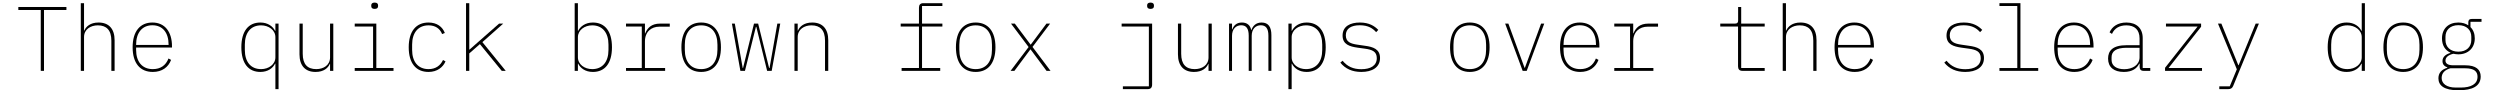 <?xml version="1.0" encoding="UTF-8"?>
<svg xmlns="http://www.w3.org/2000/svg" xmlns:xlink="http://www.w3.org/1999/xlink" width="1162px" height="42px" viewBox="0 0 1162 42" version="1.1">
<g id="surface1">
<path style=" stroke:none;fill-rule:nonzero;fill:rgb(0%,0%,0%);fill-opacity:1;" d="M 30.871 4.641 L 30.871 3.25 L 8.523 3.25 L 8.523 4.641 L 18.945 4.641 L 18.945 32.934 L 20.449 32.934 L 20.449 4.641 Z M 30.871 4.641 "/>
<path style=" stroke:none;fill-rule:nonzero;fill:rgb(0%,0%,0%);fill-opacity:1;" d="M 37.555 32.934 L 39.059 32.934 L 39.059 17.223 C 39.059 13.594 42.148 11.781 45.469 11.781 C 49.52 11.781 51.762 14.02 51.762 18.922 L 51.762 32.934 L 53.266 32.934 L 53.266 18.691 C 53.266 13.363 50.562 10.469 45.816 10.469 C 41.992 10.469 39.984 12.32 39.176 14.215 L 39.059 14.215 L 39.059 1.473 L 37.555 1.473 Z M 37.555 32.934 "/>
<path style=" stroke:none;fill-rule:nonzero;fill:rgb(0%,0%,0%);fill-opacity:1;" d="M 71.027 33.438 C 75.309 33.438 78.246 31.238 79.52 27.84 L 78.32 27.184 C 77.047 30.465 74.539 32.125 71.027 32.125 C 66.047 32.125 63.266 28.652 63.266 23.207 L 63.266 22.09 L 79.941 22.09 L 79.941 21.508 C 79.941 14.871 76.699 10.469 70.832 10.469 C 65.156 10.469 61.645 14.523 61.645 21.973 C 61.645 29.422 65.156 33.438 71.027 33.438 Z M 70.832 11.742 C 75.582 11.742 78.359 15.18 78.359 20.699 L 78.359 20.891 L 63.266 20.891 L 63.266 20.738 C 63.266 15.254 66.047 11.742 70.832 11.742 Z M 70.832 11.742 "/>
<path style=" stroke:none;fill-rule:nonzero;fill:rgb(0%,0%,0%);fill-opacity:1;" d="M 128.004 41.43 L 129.473 41.43 L 129.473 10.969 L 128.004 10.969 L 128.004 14.328 L 127.852 14.328 C 126.848 12.32 124.57 10.469 121.02 10.469 C 115.496 10.469 112.18 14.445 112.18 21.973 C 112.18 29.5 115.496 33.438 121.02 33.438 C 124.57 33.438 126.848 31.621 127.852 29.578 L 128.004 29.578 Z M 121.367 32.125 C 116.5 32.125 113.801 28.688 113.801 23.207 L 113.801 20.738 C 113.801 15.254 116.5 11.781 121.367 11.781 C 124.84 11.781 128.004 13.98 128.004 17.262 L 128.004 26.645 C 128.004 29.965 124.84 32.125 121.367 32.125 Z M 121.367 32.125 "/>
<path style=" stroke:none;fill-rule:nonzero;fill:rgb(0%,0%,0%);fill-opacity:1;" d="M 153.41 32.934 L 154.914 32.934 L 154.914 10.969 L 153.41 10.969 L 153.41 26.684 C 153.41 30.348 150.32 32.125 147 32.125 C 142.945 32.125 140.707 29.926 140.707 24.984 L 140.707 10.969 L 139.203 10.969 L 139.203 25.254 C 139.203 30.543 141.906 33.438 146.652 33.438 C 150.477 33.438 152.48 31.621 153.293 29.691 L 153.41 29.691 Z M 153.41 32.934 "/>
<path style=" stroke:none;fill-rule:nonzero;fill:rgb(0%,0%,0%);fill-opacity:1;" d="M 174.141 4.137 C 175.301 4.137 175.723 3.598 175.723 2.863 L 175.723 2.477 C 175.723 1.746 175.301 1.203 174.141 1.203 C 172.984 1.203 172.559 1.746 172.559 2.477 L 172.559 2.863 C 172.559 3.598 172.984 4.137 174.141 4.137 Z M 164.875 32.934 L 182.902 32.934 L 182.902 31.621 L 174.914 31.621 L 174.914 10.969 L 164.875 10.969 L 164.875 12.32 L 173.406 12.32 L 173.406 31.621 L 164.875 31.621 Z M 164.875 32.934 "/>
<path style=" stroke:none;fill-rule:nonzero;fill:rgb(0%,0%,0%);fill-opacity:1;" d="M 199.195 33.438 C 203.211 33.438 205.914 31.238 207.07 28.535 L 205.914 27.879 C 204.719 30.465 202.516 32.125 199.195 32.125 C 194.293 32.125 191.555 28.652 191.555 23.207 L 191.555 20.738 C 191.555 15.293 194.293 11.781 199.195 11.781 C 202.285 11.781 204.484 13.246 205.488 15.836 L 206.762 15.332 C 205.684 12.477 203.098 10.469 199.195 10.469 C 193.406 10.469 189.973 14.523 189.973 21.973 C 189.973 29.422 193.367 33.438 199.195 33.438 Z M 199.195 33.438 "/>
<path style=" stroke:none;fill-rule:nonzero;fill:rgb(0%,0%,0%);fill-opacity:1;" d="M 216.609 32.934 L 218.117 32.934 L 218.117 24.828 L 223.055 20.504 L 233.211 32.934 L 235.062 32.934 L 224.215 19.578 L 233.902 10.969 L 231.973 10.969 L 223.02 18.844 L 218.23 23.055 L 218.117 23.055 L 218.117 1.473 L 216.609 1.473 Z M 216.609 32.934 "/>
<path style=" stroke:none;fill-rule:nonzero;fill:rgb(0%,0%,0%);fill-opacity:1;" d="M 267.109 32.934 L 268.613 32.934 L 268.613 29.578 L 268.73 29.578 C 269.734 31.621 272.012 33.438 275.562 33.438 C 281.121 33.438 284.441 29.5 284.441 21.973 C 284.441 14.445 281.121 10.469 275.562 10.469 C 272.012 10.469 269.734 12.32 268.73 14.328 L 268.613 14.328 L 268.613 1.473 L 267.109 1.473 Z M 275.254 32.125 C 271.742 32.125 268.613 29.965 268.613 26.645 L 268.613 17.262 C 268.613 13.98 271.742 11.781 275.254 11.781 C 280.078 11.781 282.82 15.254 282.82 20.738 L 282.82 23.207 C 282.82 28.688 280.078 32.125 275.254 32.125 Z M 275.254 32.125 "/>
<path style=" stroke:none;fill-rule:nonzero;fill:rgb(0%,0%,0%);fill-opacity:1;" d="M 290.969 32.934 L 309.148 32.934 L 309.148 31.621 L 299.77 31.621 L 299.77 19.23 C 299.77 14.754 302.742 12.398 306.445 12.398 L 311.312 12.398 L 311.312 10.969 L 306.832 10.969 C 302.703 10.969 300.887 13.055 299.883 15.527 L 299.77 15.527 L 299.77 10.969 L 290.969 10.969 L 290.969 12.32 L 298.301 12.32 L 298.301 31.621 L 290.969 31.621 Z M 290.969 32.934 "/>
<path style=" stroke:none;fill-rule:nonzero;fill:rgb(0%,0%,0%);fill-opacity:1;" d="M 325.906 33.438 C 331.617 33.438 335.094 29.422 335.094 21.973 C 335.094 14.523 331.617 10.469 325.906 10.469 C 320.152 10.469 316.719 14.523 316.719 21.973 C 316.719 29.422 320.152 33.438 325.906 33.438 Z M 325.906 32.125 C 321.082 32.125 318.301 28.766 318.301 23.09 L 318.301 20.812 C 318.301 15.141 321.082 11.781 325.906 11.781 C 330.691 11.781 333.473 15.141 333.473 20.812 L 333.473 23.09 C 333.473 28.766 330.691 32.125 325.906 32.125 Z M 325.906 32.125 "/>
<path style=" stroke:none;fill-rule:nonzero;fill:rgb(0%,0%,0%);fill-opacity:1;" d="M 344.129 32.934 L 346.254 32.934 L 351.348 12.477 L 351.539 12.477 L 356.559 32.934 L 358.684 32.934 L 362.66 10.969 L 361.309 10.969 L 357.68 31.621 L 357.484 31.621 L 352.391 10.969 L 350.461 10.969 L 345.363 31.621 L 345.211 31.621 L 341.543 10.969 L 340.191 10.969 Z M 344.129 32.934 "/>
<path style=" stroke:none;fill-rule:nonzero;fill:rgb(0%,0%,0%);fill-opacity:1;" d="M 370.77 32.934 L 370.77 17.223 C 370.77 13.594 373.855 11.781 377.176 11.781 C 381.23 11.781 383.469 14.02 383.469 18.922 L 383.469 32.934 L 384.973 32.934 L 384.973 18.691 C 384.973 13.363 382.273 10.469 377.523 10.469 C 373.703 10.469 371.695 12.32 370.883 14.215 L 370.77 14.215 L 370.77 10.969 L 369.262 10.969 L 369.262 32.934 Z M 370.77 32.934 "/>
<path style=" stroke:none;fill-rule:nonzero;fill:rgb(0%,0%,0%);fill-opacity:1;" d="M 419.066 32.934 L 437.016 32.934 L 437.016 31.621 L 428.562 31.621 L 428.562 12.32 L 438.02 12.32 L 438.02 10.969 L 428.562 10.969 L 428.562 2.785 L 438.02 2.785 L 438.02 1.473 L 429.219 1.473 C 427.75 1.473 427.133 2.207 427.133 3.598 L 427.133 10.969 L 418.641 10.969 L 418.641 12.32 L 427.133 12.32 L 427.133 31.621 L 419.066 31.621 Z M 419.066 32.934 "/>
<path style=" stroke:none;fill-rule:nonzero;fill:rgb(0%,0%,0%);fill-opacity:1;" d="M 453.504 33.438 C 459.215 33.438 462.691 29.422 462.691 21.973 C 462.691 14.523 459.215 10.469 453.504 10.469 C 447.75 10.469 444.316 14.523 444.316 21.973 C 444.316 29.422 447.75 33.438 453.504 33.438 Z M 453.504 32.125 C 448.676 32.125 445.898 28.766 445.898 23.09 L 445.898 20.812 C 445.898 15.141 448.676 11.781 453.504 11.781 C 458.289 11.781 461.066 15.141 461.066 20.812 L 461.066 23.09 C 461.066 28.766 458.289 32.125 453.504 32.125 Z M 453.504 32.125 "/>
<path style=" stroke:none;fill-rule:nonzero;fill:rgb(0%,0%,0%);fill-opacity:1;" d="M 471.492 32.934 L 478.906 22.977 L 479.02 22.977 L 486.434 32.934 L 488.285 32.934 L 479.91 21.816 L 488.094 10.969 L 486.395 10.969 L 479.098 20.738 L 479.02 20.738 L 471.688 10.969 L 469.91 10.969 L 478.094 21.855 L 469.719 32.934 Z M 471.492 32.934 "/>
<path style=" stroke:none;fill-rule:nonzero;fill:rgb(0%,0%,0%);fill-opacity:1;" d="M 521.914 41.43 L 533.418 41.43 C 534.848 41.43 535.504 40.695 535.504 39.305 L 535.504 10.969 L 521.336 10.969 L 521.336 12.32 L 533.996 12.32 L 533.996 40.117 L 521.914 40.117 Z M 534.77 4.137 C 535.926 4.137 536.352 3.598 536.352 2.863 L 536.352 2.477 C 536.352 1.746 535.926 1.203 534.77 1.203 C 533.613 1.203 533.188 1.746 533.188 2.477 L 533.188 2.863 C 533.188 3.598 533.613 4.137 534.77 4.137 Z M 534.77 4.137 "/>
<path style=" stroke:none;fill-rule:nonzero;fill:rgb(0%,0%,0%);fill-opacity:1;" d="M 561.719 32.934 L 563.223 32.934 L 563.223 10.969 L 561.719 10.969 L 561.719 26.684 C 561.719 30.348 558.629 32.125 555.309 32.125 C 551.254 32.125 549.016 29.926 549.016 24.984 L 549.016 10.969 L 547.512 10.969 L 547.512 25.254 C 547.512 30.543 550.215 33.438 554.961 33.438 C 558.785 33.438 560.789 31.621 561.602 29.691 L 561.719 29.691 Z M 561.719 32.934 "/>
<path style=" stroke:none;fill-rule:nonzero;fill:rgb(0%,0%,0%);fill-opacity:1;" d="M 572.645 32.934 L 572.645 16.645 C 572.645 13.363 574.613 11.742 576.891 11.742 C 579.207 11.742 580.402 13.211 580.402 16.566 L 580.402 32.934 L 581.793 32.934 L 581.793 16.645 C 581.793 13.363 583.723 11.742 586 11.742 C 588.355 11.742 589.555 13.211 589.555 16.566 L 589.555 32.934 L 590.941 32.934 L 590.941 16.336 C 590.941 12.555 589.555 10.469 586.387 10.469 C 583.762 10.469 582.336 12.012 581.641 13.98 L 581.562 13.98 C 581.137 11.742 579.672 10.469 577.238 10.469 C 574.805 10.469 573.457 11.781 572.801 13.594 L 572.645 13.594 L 572.645 10.969 L 571.254 10.969 L 571.254 32.934 Z M 572.645 32.934 "/>
<path style=" stroke:none;fill-rule:nonzero;fill:rgb(0%,0%,0%);fill-opacity:1;" d="M 598.859 41.43 L 600.363 41.43 L 600.363 29.578 L 600.48 29.578 C 601.484 31.621 603.762 33.438 607.312 33.438 C 612.871 33.438 616.191 29.5 616.191 21.973 C 616.191 14.445 612.871 10.469 607.312 10.469 C 603.762 10.469 601.484 12.32 600.48 14.328 L 600.363 14.328 L 600.363 10.969 L 598.859 10.969 Z M 607.004 32.125 C 603.492 32.125 600.363 29.965 600.363 26.645 L 600.363 17.262 C 600.363 13.98 603.492 11.781 607.004 11.781 C 611.828 11.781 614.57 15.254 614.57 20.738 L 614.57 23.207 C 614.57 28.688 611.828 32.125 607.004 32.125 Z M 607.004 32.125 "/>
<path style=" stroke:none;fill-rule:nonzero;fill:rgb(0%,0%,0%);fill-opacity:1;" d="M 632.754 33.438 C 637.734 33.438 641.441 31.352 641.441 26.953 C 641.441 22.82 638.199 21.777 634.453 21.277 L 631.02 20.777 C 627.699 20.312 625.535 19.465 625.535 16.414 C 625.535 13.211 628.082 11.742 632.02 11.742 C 636.113 11.742 638.199 13.324 639.625 14.945 L 640.629 13.902 C 638.895 12.09 636.344 10.469 632.059 10.469 C 627.66 10.469 624.031 12.168 624.031 16.527 C 624.031 20.66 627.273 21.625 631.055 22.164 L 634.453 22.629 C 637.773 23.09 639.934 23.941 639.934 27.027 C 639.934 30.504 637.039 32.164 632.754 32.164 C 628.973 32.164 626.27 30.93 624.031 28.227 L 622.988 29.113 C 625.305 31.969 628.508 33.438 632.754 33.438 Z M 632.754 33.438 "/>
<path style=" stroke:none;fill-rule:nonzero;fill:rgb(0%,0%,0%);fill-opacity:1;" d="M 683.176 33.438 C 688.891 33.438 692.363 29.422 692.363 21.973 C 692.363 14.523 688.891 10.469 683.176 10.469 C 677.426 10.469 673.988 14.523 673.988 21.973 C 673.988 29.422 677.426 33.438 683.176 33.438 Z M 683.176 32.125 C 678.352 32.125 675.57 28.766 675.57 23.09 L 675.57 20.812 C 675.57 15.141 678.352 11.781 683.176 11.781 C 687.961 11.781 690.742 15.141 690.742 20.812 L 690.742 23.09 C 690.742 28.766 687.961 32.125 683.176 32.125 Z M 683.176 32.125 "/>
<path style=" stroke:none;fill-rule:nonzero;fill:rgb(0%,0%,0%);fill-opacity:1;" d="M 709.621 32.934 L 717.766 10.969 L 716.301 10.969 L 708.773 31.508 L 708.617 31.508 L 701.09 10.969 L 699.586 10.969 L 707.73 32.934 Z M 709.621 32.934 "/>
<path style=" stroke:none;fill-rule:nonzero;fill:rgb(0%,0%,0%);fill-opacity:1;" d="M 734.484 33.438 C 738.77 33.438 741.703 31.238 742.977 27.84 L 741.781 27.184 C 740.508 30.465 737.996 32.125 734.484 32.125 C 729.504 32.125 726.727 28.652 726.727 23.207 L 726.727 22.09 L 743.402 22.09 L 743.402 21.508 C 743.402 14.871 740.16 10.469 734.293 10.469 C 728.617 10.469 725.105 14.523 725.105 21.973 C 725.105 29.422 728.617 33.438 734.484 33.438 Z M 734.293 11.742 C 739.039 11.742 741.82 15.18 741.82 20.699 L 741.82 20.891 L 726.727 20.891 L 726.727 20.738 C 726.727 15.254 729.504 11.742 734.293 11.742 Z M 734.293 11.742 "/>
<path style=" stroke:none;fill-rule:nonzero;fill:rgb(0%,0%,0%);fill-opacity:1;" d="M 750.316 32.934 L 768.496 32.934 L 768.496 31.621 L 759.117 31.621 L 759.117 19.23 C 759.117 14.754 762.09 12.398 765.793 12.398 L 770.66 12.398 L 770.66 10.969 L 766.18 10.969 C 762.051 10.969 760.234 13.055 759.23 15.527 L 759.117 15.527 L 759.117 10.969 L 750.316 10.969 L 750.316 12.32 L 757.648 12.32 L 757.648 31.621 L 750.316 31.621 Z M 750.316 32.934 "/>
<path style=" stroke:none;fill-rule:nonzero;fill:rgb(0%,0%,0%);fill-opacity:1;" d="M 820.23 32.934 L 820.23 31.621 L 809.305 31.621 L 809.305 12.32 L 820.23 12.32 L 820.23 10.969 L 809.305 10.969 L 809.305 3.25 L 807.879 3.25 L 807.879 9.582 C 807.879 10.547 807.453 10.969 806.41 10.969 L 799.578 10.969 L 799.578 12.32 L 807.84 12.32 L 807.84 30.812 C 807.84 32.164 808.457 32.934 809.922 32.934 Z M 820.23 32.934 "/>
<path style=" stroke:none;fill-rule:nonzero;fill:rgb(0%,0%,0%);fill-opacity:1;" d="M 828.609 32.934 L 830.113 32.934 L 830.113 17.223 C 830.113 13.594 833.203 11.781 836.523 11.781 C 840.578 11.781 842.816 14.02 842.816 18.922 L 842.816 32.934 L 844.32 32.934 L 844.32 18.691 C 844.32 13.363 841.617 10.469 836.871 10.469 C 833.051 10.469 831.043 12.32 830.23 14.215 L 830.113 14.215 L 830.113 1.473 L 828.609 1.473 Z M 828.609 32.934 "/>
<path style=" stroke:none;fill-rule:nonzero;fill:rgb(0%,0%,0%);fill-opacity:1;" d="M 862.082 33.438 C 866.367 33.438 869.301 31.238 870.574 27.84 L 869.379 27.184 C 868.102 30.465 865.594 32.125 862.082 32.125 C 857.102 32.125 854.32 28.652 854.32 23.207 L 854.32 22.09 L 871 22.09 L 871 21.508 C 871 14.871 867.754 10.469 861.887 10.469 C 856.215 10.469 852.699 14.523 852.699 21.973 C 852.699 29.422 856.215 33.438 862.082 33.438 Z M 861.887 11.742 C 866.637 11.742 869.414 15.18 869.414 20.699 L 869.414 20.891 L 854.32 20.891 L 854.32 20.738 C 854.32 15.254 857.102 11.742 861.887 11.742 Z M 861.887 11.742 "/>
<path style=" stroke:none;fill-rule:nonzero;fill:rgb(0%,0%,0%);fill-opacity:1;" d="M 913.469 33.438 C 918.445 33.438 922.152 31.352 922.152 26.953 C 922.152 22.82 918.91 21.777 915.164 21.277 L 911.73 20.777 C 908.41 20.312 906.25 19.465 906.25 16.414 C 906.25 13.211 908.797 11.742 912.734 11.742 C 916.824 11.742 918.91 13.324 920.34 14.945 L 921.344 13.902 C 919.605 12.09 917.059 10.469 912.773 10.469 C 908.371 10.469 904.742 12.168 904.742 16.527 C 904.742 20.66 907.984 21.625 911.77 22.164 L 915.164 22.629 C 918.484 23.09 920.648 23.941 920.648 27.027 C 920.648 30.504 917.754 32.164 913.469 32.164 C 909.684 32.164 906.98 30.93 904.742 28.227 L 903.699 29.113 C 906.016 31.969 909.223 33.438 913.469 33.438 Z M 913.469 33.438 "/>
<path style=" stroke:none;fill-rule:nonzero;fill:rgb(0%,0%,0%);fill-opacity:1;" d="M 929.336 32.934 L 947.363 32.934 L 947.363 31.621 L 939.102 31.621 L 939.102 1.473 L 929.336 1.473 L 929.336 2.785 L 937.637 2.785 L 937.637 31.621 L 929.336 31.621 Z M 929.336 32.934 "/>
<path style=" stroke:none;fill-rule:nonzero;fill:rgb(0%,0%,0%);fill-opacity:1;" d="M 964.16 33.438 C 968.441 33.438 971.379 31.238 972.652 27.84 L 971.453 27.184 C 970.18 30.465 967.672 32.125 964.16 32.125 C 959.18 32.125 956.398 28.652 956.398 23.207 L 956.398 22.09 L 973.074 22.09 L 973.074 21.508 C 973.074 14.871 969.832 10.469 963.965 10.469 C 958.289 10.469 954.777 14.523 954.777 21.973 C 954.777 29.422 958.289 33.438 964.16 33.438 Z M 963.965 11.742 C 968.715 11.742 971.492 15.18 971.492 20.699 L 971.492 20.891 L 956.398 20.891 L 956.398 20.738 C 956.398 15.254 959.18 11.742 963.965 11.742 Z M 963.965 11.742 "/>
<path style=" stroke:none;fill-rule:nonzero;fill:rgb(0%,0%,0%);fill-opacity:1;" d="M 999.445 32.934 L 999.445 31.621 L 995.93 31.621 L 995.93 17.688 C 995.93 13.172 993.074 10.469 988.363 10.469 C 984.312 10.469 981.727 12.359 980.527 15.023 L 981.648 15.758 C 982.844 13.016 985.277 11.781 988.328 11.781 C 992.109 11.781 994.465 13.75 994.465 17.879 L 994.465 21.008 L 988.441 21.008 C 981.957 21.008 979.832 23.594 979.832 27.223 C 979.832 31.199 982.496 33.438 987.168 33.438 C 991.145 33.438 993.305 31.738 994.309 29.578 L 994.504 29.578 L 994.504 31.16 C 994.543 32.277 995.082 32.934 996.355 32.934 Z M 987.324 32.164 C 983.809 32.164 981.457 30.621 981.457 27.879 L 981.457 26.605 C 981.457 23.941 983.426 22.203 988.48 22.203 L 994.465 22.203 L 994.465 26.645 C 994.465 30.195 991.184 32.164 987.324 32.164 Z M 987.324 32.164 "/>
<path style=" stroke:none;fill-rule:nonzero;fill:rgb(0%,0%,0%);fill-opacity:1;" d="M 1023.496 32.934 L 1023.496 31.621 L 1007.941 31.621 L 1023.07 12.438 L 1023.07 10.969 L 1006.742 10.969 L 1006.742 12.32 L 1021.449 12.32 L 1006.316 31.508 L 1006.316 32.934 Z M 1023.496 32.934 "/>
<path style=" stroke:none;fill-rule:nonzero;fill:rgb(0%,0%,0%);fill-opacity:1;" d="M 1040.523 30.309 L 1040.367 30.309 L 1032.492 10.969 L 1030.91 10.969 L 1039.676 32.203 L 1036.395 40.117 L 1031.527 40.117 L 1031.527 41.43 L 1035.621 41.43 C 1036.895 41.43 1037.551 40.965 1037.977 39.961 L 1049.941 10.969 L 1048.438 10.969 Z M 1040.523 30.309 "/>
<path style=" stroke:none;fill-rule:nonzero;fill:rgb(0%,0%,0%);fill-opacity:1;" d="M 1097.738 32.934 L 1099.207 32.934 L 1099.207 1.473 L 1097.738 1.473 L 1097.738 14.328 L 1097.582 14.328 C 1096.582 12.32 1094.301 10.469 1090.75 10.469 C 1085.23 10.469 1081.91 14.445 1081.91 21.973 C 1081.91 29.5 1085.23 33.438 1090.75 33.438 C 1094.301 33.438 1096.582 31.621 1097.582 29.578 L 1097.738 29.578 Z M 1091.098 32.125 C 1086.234 32.125 1083.531 28.688 1083.531 23.207 L 1083.531 20.738 C 1083.531 15.254 1086.234 11.781 1091.098 11.781 C 1094.574 11.781 1097.738 13.98 1097.738 17.262 L 1097.738 26.645 C 1097.738 29.965 1094.574 32.125 1091.098 32.125 Z M 1091.098 32.125 "/>
<path style=" stroke:none;fill-rule:nonzero;fill:rgb(0%,0%,0%);fill-opacity:1;" d="M 1117.004 33.438 C 1122.719 33.438 1126.191 29.422 1126.191 21.973 C 1126.191 14.523 1122.719 10.469 1117.004 10.469 C 1111.254 10.469 1107.816 14.523 1107.816 21.973 C 1107.816 29.422 1111.254 33.438 1117.004 33.438 Z M 1117.004 32.125 C 1112.18 32.125 1109.398 28.766 1109.398 23.09 L 1109.398 20.812 C 1109.398 15.141 1112.18 11.781 1117.004 11.781 C 1121.789 11.781 1124.57 15.141 1124.57 20.812 L 1124.57 23.09 C 1124.57 28.766 1121.789 32.125 1117.004 32.125 Z M 1117.004 32.125 "/>
<path style=" stroke:none;fill-rule:nonzero;fill:rgb(0%,0%,0%);fill-opacity:1;" d="M 1153.023 35.559 C 1153.023 32.395 1150.898 30.348 1145.844 30.348 L 1140.285 30.348 C 1137.543 30.348 1136.656 29.344 1136.656 28.188 C 1136.656 26.566 1138.082 25.523 1140.324 24.984 C 1141.094 25.137 1141.828 25.254 1142.641 25.254 C 1147.195 25.254 1150.281 22.281 1150.281 17.84 C 1150.281 15.68 1149.586 13.867 1148.273 12.59 L 1148.273 10.121 L 1153.41 10.121 L 1153.41 8.809 L 1148.855 8.809 C 1147.734 8.809 1147.27 9.348 1147.27 10.391 L 1147.27 11.781 C 1146.035 10.934 1144.492 10.469 1142.641 10.469 C 1137.969 10.469 1135.035 13.402 1135.035 17.84 C 1135.035 21.086 1136.5 23.363 1138.973 24.48 L 1138.973 24.598 C 1137.004 25.137 1135.266 26.297 1135.266 28.379 C 1135.266 29.77 1135.961 30.773 1137.504 31.277 L 1137.504 31.508 C 1134.879 32.277 1133.375 33.863 1133.375 36.41 C 1133.375 39.77 1136.078 41.969 1142.641 41.969 C 1149.316 41.969 1153.023 39.961 1153.023 35.559 Z M 1151.555 35.676 C 1151.555 39.113 1148.469 40.695 1143.797 40.695 L 1141.402 40.695 C 1137.312 40.695 1134.879 38.957 1134.879 36.254 C 1134.879 33.824 1136.5 32.434 1138.934 31.738 L 1145.727 31.738 C 1150.09 31.738 1151.555 33.246 1151.555 35.676 Z M 1142.641 24.02 C 1138.816 24.02 1136.656 21.703 1136.656 18.613 L 1136.656 17.07 C 1136.656 14.02 1138.777 11.703 1142.641 11.703 C 1146.539 11.703 1148.66 14.02 1148.66 17.07 L 1148.66 18.613 C 1148.66 21.703 1146.539 24.02 1142.641 24.02 Z M 1142.641 24.02 "/>
</g>
</svg>
